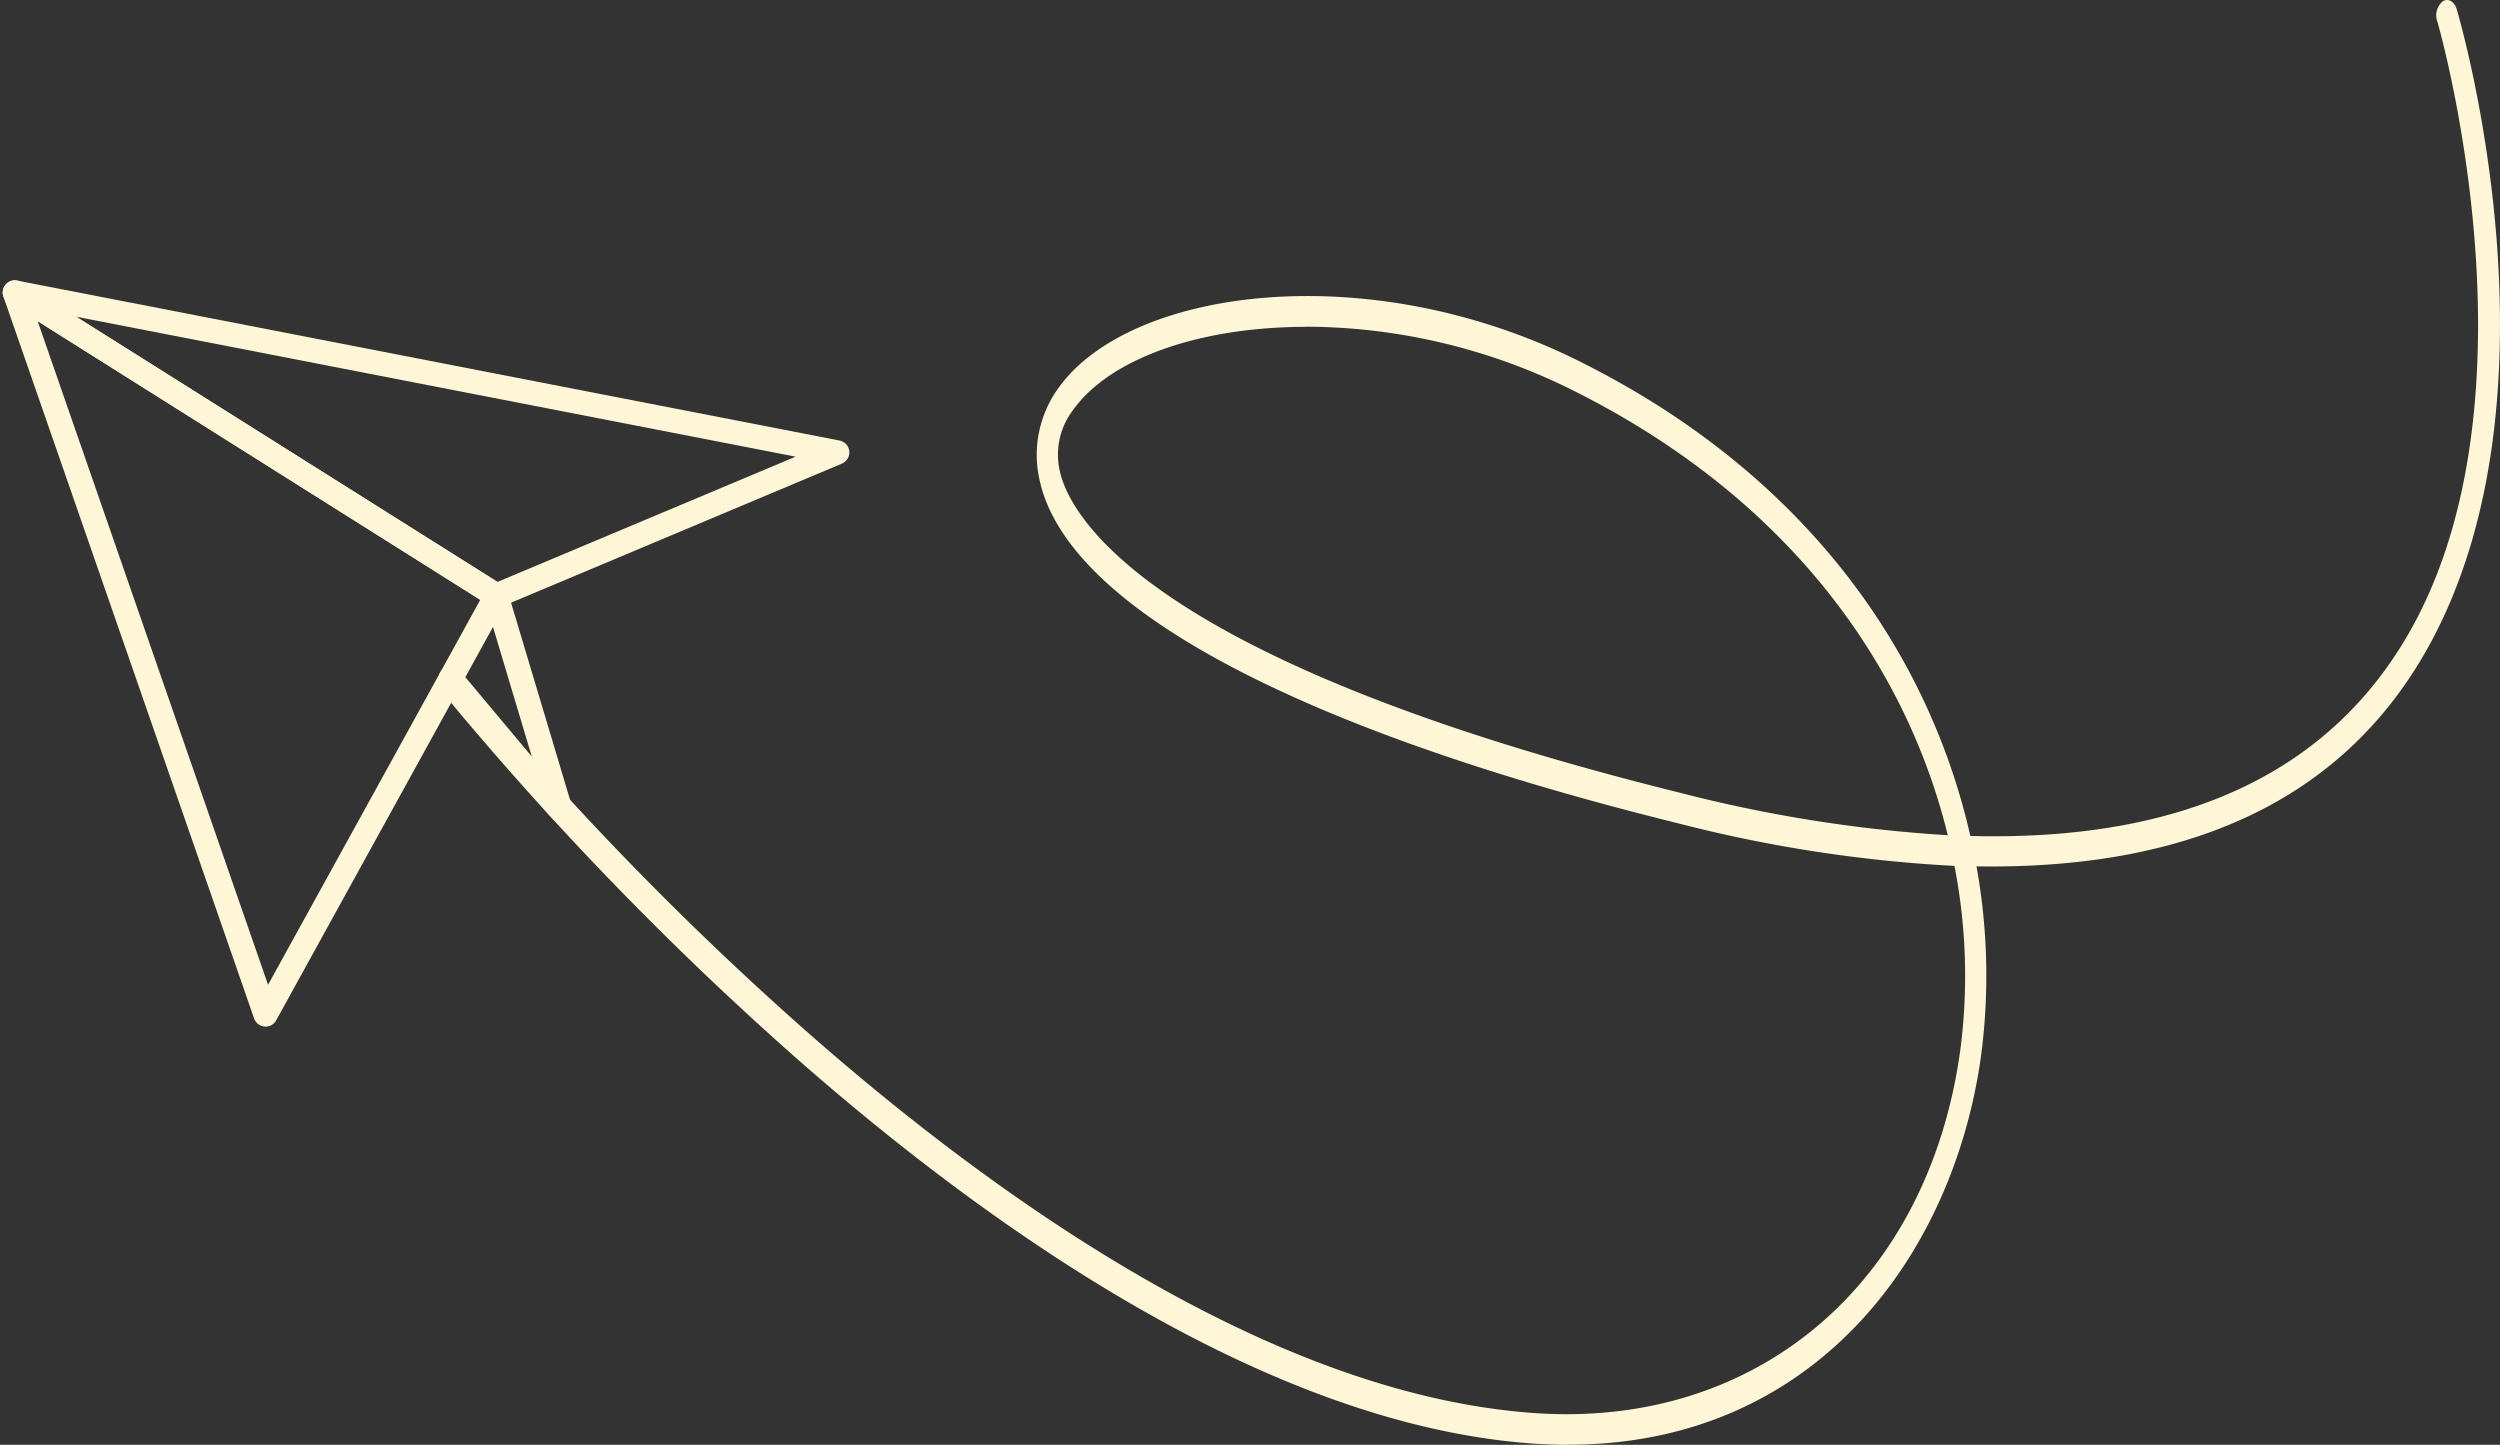 <svg xmlns="http://www.w3.org/2000/svg" width="227.452" height="131.45" viewBox="0 0 227.452 131.45"><rect x="0" y="0" width="227.452" height="131.45" fill="#333333" stroke="none"/><g id="Layer_1-2" transform="translate(9.226 -8.732)"><path id="Path_3448" data-name="Path 3448" d="M134.931,140.478c-1.041,0-2.112-.042-3.191-.111-24.509-1.709-50.137-20.146-67.309-35.29A295.486,295.486,0,0,1,32.738,72.316a1.839,1.839,0,0,1-.1-1.959A.777.777,0,0,1,34,70.218a291.078,291.078,0,0,0,31.461,32.511c16.979,14.977,42.269,33.178,66.364,34.859,20.373,1.431,35.954-11.935,38.789-33.233a52.041,52.041,0,0,0-.559-16.547,127.3,127.3,0,0,1-25.242-3.9c-34.942-8.656-55.546-19.757-58-31.233a10.342,10.342,0,0,1,1.736-8.364c6.45-9.017,27.98-12,47.148-2.529C157.377,52.5,167.925,69.315,171.5,85.084c19.515.514,32.975-5.863,40.225-19.034,11.888-21.618,2.362-54.755,2.256-55.088a1.647,1.647,0,0,1,.511-1.82c.492-.306,1.051.028,1.263.736.415,1.417,10.076,34.97-2.516,57.881-7.549,13.727-21.337,20.41-41.18,20.09a55.707,55.707,0,0,1,.444,17.02c-2.41,18.076-14.925,35.6-37.584,35.6ZM111.115,38.763c-9.738,0-17.885,2.876-21.231,7.544a6.691,6.691,0,0,0-1.234,5.544c.81,3.793,7.3,17.131,56.491,29.316a128.073,128.073,0,0,0,24.307,3.849c-3.616-14.755-13.8-30.427-34.383-40.611a54.744,54.744,0,0,0-23.95-5.655Z" transform="translate(-1.463 -0.296)" fill="#fff6d8"></path><g id="Group_543" data-name="Group 543" transform="matrix(0.966, -0.259, 0.259, 0.966, -9.226, 34.561)"><path id="Path_3449" data-name="Path 3449" d="M6.125,71.555a1.121,1.121,0,0,1-.375-.066,1.1,1.1,0,0,1-.728-.96L0,1.185A1.109,1.109,0,0,1,.665.093,1.081,1.081,0,0,1,1.911.358L37.08,38.339a1.107,1.107,0,0,1-.011,1.511L6.92,71.213a1.094,1.094,0,0,1-.794.342ZM2.43,4.164,7.041,67.9,34.752,39.078Z" fill="#fff6d8"></path><path id="Path_3450" data-name="Path 3450" d="M36.271,40.188a1.07,1.07,0,0,1-.805-.353L.3,1.853A1.1,1.1,0,0,1,1.587.11L70.071,33.536a1.1,1.1,0,0,1,.607,1.169,1.112,1.112,0,0,1-.938.916L36.425,40.177h-.154ZM5.923,4.677,36.69,37.9l29.145-3.982Z" transform="translate(0.004 0.005)" fill="#fff6d8"></path><path id="Path_3451" data-name="Path 3451" d="M7.659,22.5a1.114,1.114,0,0,1-1-.64L.1,7.788a1.1,1.1,0,0,1,2-.938l4.291,9.233L5.96,1.136A1.107,1.107,0,0,1,7.03,0,1.122,1.122,0,0,1,8.167,1.07l.585,20.287a1.112,1.112,0,0,1-.849,1.1,1,1,0,0,1-.254.033Z" transform="translate(29.2 37.975)" fill="#fff6d8"></path></g></g></svg>